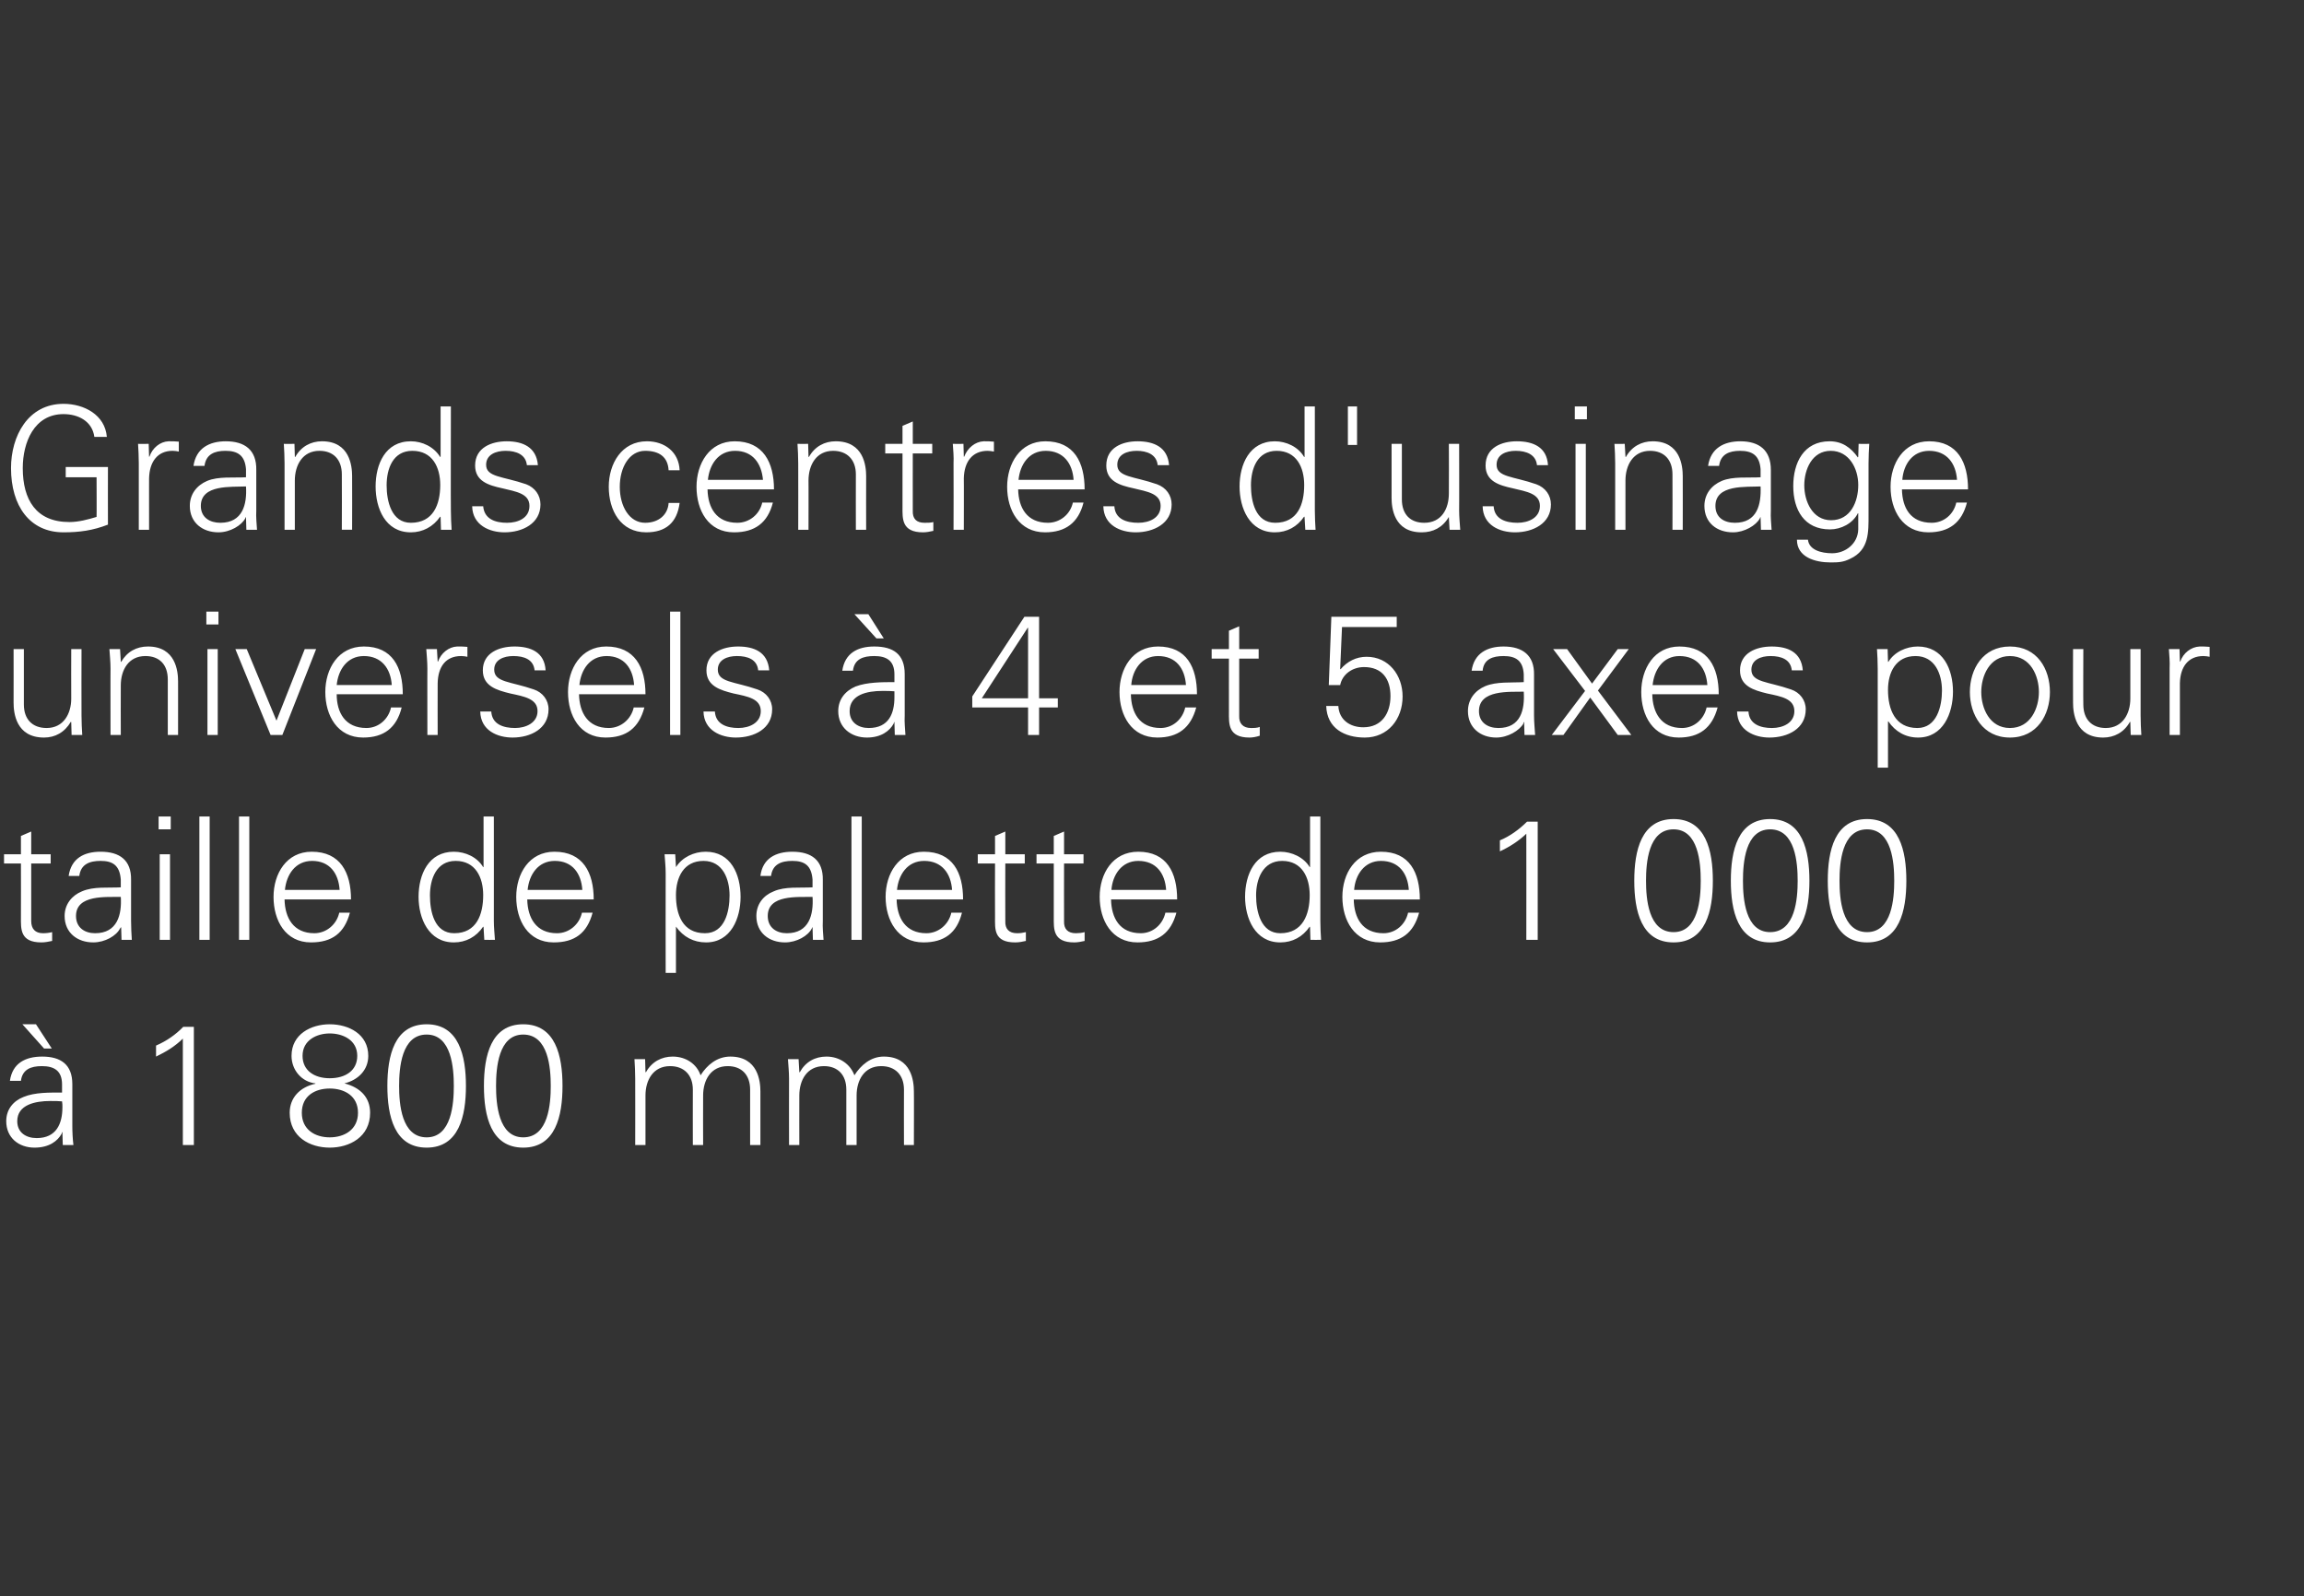 <?xml version="1.0" standalone="no"?><!DOCTYPE svg PUBLIC "-//W3C//DTD SVG 1.1//EN" "http://www.w3.org/Graphics/SVG/1.1/DTD/svg11.dtd"><svg xmlns="http://www.w3.org/2000/svg" version="1.1" width="627.5px" height="434.8px" viewBox="0 -1 627.5 434.8" style="top:-1px"><rect x="0" y="-1" width="627.5" height="434.8" fill="#333333" stroke="none"/><desc>Untertitel</desc><defs/><g id="Polygon374591"><path d="m9.8 278l4.3 6.6l-2.1 0l-5.9-6.6l3.7 0zm.2 31c5.4 0 7-4 7-8.4c0-.5 0-1.1-.1-1.6c-.9-.1-2-.1-3.2-.1c-4.1 0-9 1-9 5.5c0 3.1 2.4 4.6 5.3 4.6zm6.9-14.6c0-3.8-2.2-5-5.5-5c-3 0-5.3.9-5.7 4c0 0-3 0-3 0c.7-4.8 4.2-6.6 8.8-6.6c5.1 0 8.2 2.2 8.2 7.5c0 0 0 11.3 0 11.3c0 1.8.1 3.7.3 5.3c-.03-.01-2.9 0-2.9 0l-.1-3.5l-.1 0c0 0-.14.37-.1.4c-1.1 2-3.4 3.8-7.4 3.8c-4.3 0-7.7-2.7-7.7-7.2c0-3.2 1.9-5.5 4.7-6.6c3.1-1.3 7.2-1.2 10.5-1.2c0 0 0-2.2 0-2.2zm25.6-10.6c2.8-1.2 5.4-3 7.4-5.1c.05-.02 2.9 0 2.9 0l0 32.2l-3 0c0 0 .01-28.96 0-29c-2.1 2.1-4.6 3.6-7.3 4.9c0 0 0-3 0-3zm43.4 10.3c-3.7-.4-6.5-3.6-6.5-7.5c0-5.9 5.3-8.6 10.4-8.6c5.2 0 10.5 2.7 10.5 8.6c0 3.9-2.8 6.6-6.5 7.5c0 0 0 0 0 0c4.3 1.1 7 3.8 7 8c0 6.6-5.6 9.5-11 9.5c-5.4 0-10.9-2.9-10.9-9.5c0-4.1 2.8-7 7-7.9c0 0 0-.1 0-.1zm3.9-1.4c4.3 0 7.5-2.1 7.5-6.1c0-4.3-3.9-6.1-7.5-6.1c-3.5 0-7.4 1.8-7.4 6.1c0 4 3.2 6.1 7.4 6.1zm0 16.1c4 0 7.7-2.1 7.7-6.7c0-4.6-3.7-6.6-7.7-6.6c-4 0-7.6 2-7.6 6.6c0 4.6 3.6 6.7 7.6 6.7zm18.9-14c0 4.8.6 14 7.5 14c6.8 0 7.4-9.2 7.4-14c0-4.8-.6-14-7.4-14c-6.9 0-7.5 9.2-7.5 14zm18.2 0c0 8.2-1.9 16.8-10.7 16.8c-8.8 0-10.7-8.6-10.7-16.8c0-8.2 1.9-16.8 10.7-16.8c8.8 0 10.7 8.6 10.7 16.8zm8.2 0c0 4.8.6 14 7.4 14c6.9 0 7.5-9.2 7.5-14c0-4.8-.6-14-7.5-14c-6.8 0-7.4 9.2-7.4 14zm18.1 0c0 8.2-1.9 16.8-10.7 16.8c-8.8 0-10.7-8.6-10.7-16.8c0-8.2 1.9-16.8 10.7-16.8c8.8 0 10.7 8.6 10.7 16.8zm22.6-3.8c0 0 .11.06.1.1c1.6-2.9 4.3-4.3 7.3-4.3c3.7 0 6.6 2.1 7.6 5.1c1.7-2.7 4.4-5.1 8.1-5.1c7.6 0 8.2 6.8 8.2 9.5c0-.03 0 14.6 0 14.6l-2.8 0c0 0 .01-15.09 0-15.1c0-4-2.3-6.4-6.1-6.4c-4.6 0-6.7 3.8-6.7 8c-.04.04 0 13.5 0 13.5l-2.8 0c0 0-.03-15.09 0-15.1c0-4-2.4-6.4-6.2-6.4c-4.6 0-6.7 3.8-6.7 8c.02.04 0 13.5 0 13.5l-2.8 0c0 0 .03-18.12 0-18.1c0-1.8-.1-3.7-.2-5.3c-.01.02 2.9 0 2.9 0l.1 3.5zm41.9 0c0 0 .06.06.1.1c1.6-2.9 4.2-4.3 7.3-4.3c3.6 0 6.5 2.1 7.6 5.1c1.7-2.7 4.4-5.1 8-5.1c7.6 0 8.2 6.8 8.2 9.5c.05-.03 0 14.6 0 14.6l-2.7 0c0 0-.04-15.09 0-15.1c0-4-2.4-6.4-6.2-6.4c-4.6 0-6.7 3.8-6.7 8c.01.04 0 13.5 0 13.5l-2.8 0c0 0 .02-15.09 0-15.1c0-4-2.3-6.4-6.1-6.4c-4.6 0-6.7 3.8-6.7 8c-.03.04 0 13.5 0 13.5l-2.8 0c0 0-.03-18.12 0-18.1c0-1.8-.2-3.7-.3-5.3c.04.02 2.9 0 2.9 0l.2 3.5z" stroke="none" fill="#fff"/></g><g id="Polygon374590"><path d="m5.7 234.2l-4.6 0l0-2.5l4.6 0l0-5l2.8-1.2l0 6.2l5.3 0l0 2.5l-5.3 0c0 0 .02 15.66 0 15.7c0 2.1 1.1 3.3 3.2 3.3c.9 0 1.7-.1 2.5-.3c0 0 0 2.4 0 2.4c-.9.2-2 .4-2.9.4c-5.9 0-5.6-3.7-5.6-6.9c.03-.01 0-14.6 0-14.6zm20.2 19c6.1 0 7.3-5.1 7-9.9c-3.9.1-12.2-.7-12.2 5.2c0 3.2 2.4 4.7 5.2 4.7zm7-14.6c-.3-3.9-2.2-5.1-5.5-5.1c-3 0-5.4.9-5.8 4.1c0 0-2.9 0-2.9 0c.7-4.8 4.2-6.6 8.7-6.6c5.2 0 8.4 2.3 8.3 7.7c0 0 0 11.1 0 11.1c0 1.8.1 3.6.2 5.2c.04.03-2.8 0-2.8 0l-.1-3.4l-.1 0c0 0-.18.31-.2.3c-1 2-4.1 3.8-7.3 3.8c-4.3 0-7.8-2.6-7.8-7.2c0-3.2 2-5.6 4.7-6.7c3.2-1.4 7.2-.9 10.6-1.1c0 0 0-2.1 0-2.1zm13.4-6.9l0 23.3l-2.8 0l0-23.3l2.8 0zm.2-6.8l-3.3 0l0-3.5l3.3 0l0 3.5zm10.6 30.1l-2.8 0l0-33.6l2.8 0l0 33.6zm10.8 0l-2.8 0l0-33.6l2.8 0l0 33.6zm9.6-11c.1 5 2.4 9.2 8.1 9.2c3.3 0 6.1-2.4 6.8-5.6c0 0 2.9 0 2.9 0c-1.5 5.6-4.9 8.1-10.6 8.1c-7 0-10.2-6-10.2-12.4c0-6.3 3.5-12.3 10.4-12.3c7.8 0 10.7 5.7 10.7 13c0 0-18.1 0-18.1 0zm15-2.6c-.3-4.5-2.7-7.9-7.5-7.9c-4.6 0-7 3.8-7.4 7.9c0 0 14.9 0 14.9 0zm31.6-7.9c-5.3 0-7 5-7 9.4c0 4.4 1.2 10.3 6.6 10.3c6.1 0 7.9-5.1 7.9-10.4c0-4.8-2.1-9.3-7.5-9.3zm7.6 18.1c0 0-.06-.2-.1-.2c-1.9 2.8-4.7 4.3-8 4.3c-6.9 0-9.6-6.6-9.6-12.4c0-6.1 2.7-12.3 9.6-12.3c3.2 0 6.4 1.5 8 4.2c.04 0 .1-.1.1-.1l0-13.7l2.8 0c0 0 .03 28.37 0 28.4c0 1.8.2 3.6.3 5.2c-.04.03-2.9 0-2.9 0l-.2-3.4zm11.9-7.6c.1 5 2.4 9.2 8.1 9.2c3.3 0 6.1-2.4 6.8-5.6c0 0 2.9 0 2.9 0c-1.5 5.6-4.9 8.1-10.6 8.1c-7 0-10.2-6-10.2-12.4c0-6.3 3.5-12.3 10.4-12.3c7.8 0 10.7 5.7 10.7 13c0 0-18.1 0-18.1 0zm15-2.6c-.3-4.5-2.7-7.9-7.5-7.9c-4.6 0-7 3.8-7.4 7.9c0 0 14.9 0 14.9 0zm33.4 11.8c5.4 0 6.7-5.9 6.7-10.3c0-4.4-1.8-9.4-7.1-9.4c-5.4 0-7.5 4.5-7.5 9.3c0 5.3 1.8 10.4 7.9 10.4zm-7.9 10.8l-2.8 0c0 0-.04-27.08 0-27.1c0-1.8-.2-3.7-.3-5.2c.03-.04 2.9 0 2.9 0l.2 3.4c0 0 .05.1 0 .1c1.7-2.7 4.9-4.2 8.1-4.2c6.9 0 9.5 6.2 9.5 12.3c0 5.8-2.6 12.4-9.4 12.4c-3.4 0-6.2-1.5-8.2-4.3c.05 0 0 0 0 0l0 12.6zm30.2-10.8c6.1 0 7.3-5.1 7-9.9c-4 .1-12.2-.7-12.2 5.2c0 3.2 2.4 4.7 5.2 4.7zm7-14.6c-.3-3.9-2.2-5.1-5.5-5.1c-3 0-5.4.9-5.8 4.1c0 0-2.9 0-2.9 0c.6-4.8 4.2-6.6 8.7-6.6c5.2 0 8.4 2.3 8.3 7.7c0 0 0 11.1 0 11.1c-.1 1.8.1 3.6.2 5.2c.02.03-2.9 0-2.9 0l-.1-3.4l-.1 0c0 0-.09.31-.1.3c-1 2-4.1 3.8-7.3 3.8c-4.3 0-7.8-2.6-7.8-7.2c0-3.2 1.9-5.6 4.7-6.7c3.1-1.4 7.2-.9 10.6-1.1c0 0 0-2.1 0-2.1zm13.4 16.4l-2.8 0l0-33.6l2.8 0l0 33.6zm9.5-11c.1 5 2.4 9.2 8.1 9.2c3.3 0 6.1-2.4 6.8-5.6c0 0 2.9 0 2.9 0c-1.4 5.6-4.9 8.1-10.5 8.1c-7 0-10.3-6-10.3-12.4c0-6.3 3.5-12.3 10.4-12.3c7.9 0 10.7 5.7 10.7 13c0 0-18.1 0-18.1 0zm15.1-2.6c-.3-4.5-2.8-7.9-7.6-7.9c-4.6 0-7 3.8-7.4 7.9c0 0 15 0 15 0zm11.7-7.2l-4.7 0l0-2.5l4.7 0l0-5l2.8-1.2l0 6.2l5.3 0l0 2.5l-5.3 0c0 0-.04 15.66 0 15.7c-.1 2.1 1 3.3 3.2 3.3c.8 0 1.6-.1 2.4-.3c0 0 0 2.4 0 2.4c-.9.2-1.9.4-2.9.4c-5.9 0-5.5-3.7-5.5-6.9c-.04-.01 0-14.6 0-14.6zm16 0l-4.7 0l0-2.5l4.7 0l0-5l2.8-1.2l0 6.2l5.3 0l0 2.5l-5.3 0c0 0-.03 15.66 0 15.7c-.1 2.1 1 3.3 3.2 3.3c.8 0 1.7-.1 2.4-.3c0 0 0 2.4 0 2.4c-.9.2-1.9.4-2.8.4c-5.9 0-5.6-3.7-5.6-6.9c-.02-.01 0-14.6 0-14.6zm15.6 9.8c.1 5 2.3 9.2 8.1 9.2c3.3 0 6-2.4 6.7-5.6c0 0 3 0 3 0c-1.5 5.6-5 8.1-10.6 8.1c-7 0-10.3-6-10.3-12.4c0-6.3 3.5-12.3 10.5-12.3c7.8 0 10.6 5.7 10.6 13c0 0-18 0-18 0zm15-2.6c-.3-4.5-2.7-7.9-7.6-7.9c-4.5 0-7 3.8-7.3 7.9c0 0 14.9 0 14.9 0zm31.6-7.9c-5.3 0-7.1 5-7.1 9.4c0 4.4 1.3 10.3 6.6 10.3c6.1 0 8-5.1 8-10.4c0-4.8-2.1-9.3-7.5-9.3zm7.6 18.1c0 0-.09-.2-.1-.2c-1.9 2.8-4.7 4.3-8 4.3c-6.9 0-9.6-6.6-9.6-12.4c0-6.1 2.7-12.3 9.6-12.3c3.1 0 6.4 1.5 8 4.2c.01 0 .1-.1.1-.1l0-13.7l2.8 0c0 0-.01 28.37 0 28.4c0 1.8.1 3.6.2 5.2c.03.03-2.9 0-2.9 0l-.1-3.4zm11.9-7.6c.1 5 2.3 9.2 8.1 9.2c3.3 0 6-2.4 6.7-5.6c0 0 3 0 3 0c-1.5 5.6-5 8.1-10.6 8.1c-7 0-10.3-6-10.3-12.4c0-6.3 3.5-12.3 10.5-12.3c7.8 0 10.6 5.7 10.6 13c0 0-18 0-18 0zm15-2.6c-.3-4.5-2.7-7.9-7.6-7.9c-4.5 0-7 3.8-7.3 7.9c0 0 14.9 0 14.9 0zm24.8-13.5c2.7-1.1 5.3-3 7.4-5.1c-.03.02 2.9 0 2.9 0l0 32.2l-3.1 0c0 0 .03-28.92 0-28.9c-2.1 2-4.6 3.6-7.2 4.8c0 0 0-3 0-3zm39.8 11c0 4.8.6 14 7.5 14c6.8 0 7.4-9.2 7.4-14c0-4.8-.6-14-7.4-14c-6.9 0-7.5 9.2-7.5 14zm18.2 0c0 8.2-1.9 16.8-10.7 16.8c-8.8 0-10.7-8.6-10.7-16.8c0-8.2 1.9-16.8 10.7-16.8c8.8 0 10.7 8.6 10.7 16.8zm8.2 0c0 4.8.6 14 7.4 14c6.9 0 7.5-9.2 7.5-14c0-4.8-.6-14-7.5-14c-6.8 0-7.4 9.2-7.4 14zm18.1 0c0 8.2-1.9 16.8-10.7 16.8c-8.8 0-10.7-8.6-10.7-16.8c0-8.2 1.9-16.8 10.7-16.8c8.8 0 10.7 8.6 10.7 16.8zm8.2 0c0 4.8.6 14 7.5 14c6.8 0 7.4-9.2 7.4-14c0-4.8-.6-14-7.4-14c-6.9 0-7.5 9.2-7.5 14zm18.2 0c0 8.2-1.9 16.8-10.7 16.8c-8.8 0-10.7-8.6-10.7-16.8c0-8.2 1.9-16.8 10.7-16.8c8.8 0 10.7 8.6 10.7 16.8z" stroke="none" fill="#fff"/></g><g id="Polygon374589"><path d="m19.4 175.8l2.8 0c0 0-.04 18.11 0 18.1c0 1.8.1 3.7.2 5.3c-.01-.03-2.9 0-2.9 0l-.1-3.5c0 0-.13-.07-.1-.1c-1.7 2.9-4.3 4.3-7.3 4.3c-7.7 0-8.3-6.8-8.3-9.5c.02.02 0-14.6 0-14.6l2.8 0c0 0 .02 15.08 0 15.1c0 4 2.3 6.4 6.2 6.4c4.6 0 6.7-3.9 6.7-8c-.04-.05 0-13.5 0-13.5zm13.5 23.4l-2.8 0c0 0-.03-18.14 0-18.1c0-1.9-.2-3.7-.3-5.3c.04 0 2.9 0 2.9 0l.2 3.4c0 0 .06.14.1.1c1.6-2.8 4.2-4.2 7.3-4.2c7.6 0 8.2 6.8 8.2 9.5c.01-.05 0 14.6 0 14.6l-2.8 0c0 0 .01-15.11 0-15.1c0-4.1-2.3-6.4-6.1-6.4c-4.6 0-6.7 3.8-6.7 8c-.04.02 0 13.5 0 13.5zm26.4-23.4l0 23.4l-2.8 0l0-23.4l2.8 0zm.2-6.7l-3.3 0l0-3.5l3.3 0l0 3.5zm7.7 6.7l8.1 19.5l7.7-19.5l3.1 0l-9.2 23.4l-3.2 0l-9.6-23.4l3.1 0zm24.5 12.3c0 5 2.3 9.2 8.1 9.2c3.3 0 6-2.4 6.7-5.6c0 0 2.9 0 2.9 0c-1.4 5.6-4.9 8.2-10.5 8.2c-7 0-10.3-6-10.3-12.4c0-6.3 3.5-12.4 10.5-12.4c7.8 0 10.6 5.7 10.6 13c0 0-18 0-18 0zm15-2.5c-.3-4.5-2.8-7.9-7.6-7.9c-4.6 0-7 3.8-7.4 7.9c0 0 15 0 15 0zm12.5 13.6l-2.8 0c0 0-.03-18.14 0-18.1c0-1.9-.2-3.7-.3-5.3c.04 0 2.9 0 2.9 0l.2 3.4c0 0 .06.05.1 0c.8-2.3 2.9-4 5.2-4.1c1 0 1.9 0 2.8.1c0 0 0 2.7 0 2.7c-.5-.1-1.1-.2-1.7-.2c-4.2 0-6.3 2.9-6.4 7.4c-.03.01 0 14.1 0 14.1zm20.9-24.1c4.4 0 8.2 1.5 8.5 6.5c0 0-3 0-3 0c-.3-3-2.9-3.9-5.8-3.9c-2.6 0-5.2 1-5.2 3.7c0 3.5 4.5 3.2 10.8 5.4c2.4.8 4 2.9 4 5.4c0 5.3-4.9 7.7-9.8 7.7c-4.1 0-8.7-1.9-8.8-7.1c0 0 3 0 3 0c.2 3.5 3.3 4.5 6.5 4.5c2.9 0 6.1-1.4 6.1-4.6c0-3.4-3.7-4-7.4-4.8c-3.7-.9-7.5-2-7.5-6.3c0-4.8 4.5-6.5 8.6-6.5zm17.6 13c.1 5 2.4 9.2 8.1 9.2c3.3 0 6.1-2.4 6.8-5.6c0 0 2.9 0 2.9 0c-1.5 5.6-4.9 8.2-10.6 8.2c-7 0-10.2-6-10.2-12.4c0-6.3 3.5-12.4 10.4-12.4c7.8 0 10.7 5.7 10.7 13c0 0-18.1 0-18.1 0zm15-2.5c-.3-4.5-2.7-7.9-7.5-7.9c-4.6 0-7 3.8-7.4 7.9c0 0 14.9 0 14.9 0zm12.6 13.6l-2.8 0l0-33.6l2.8 0l0 33.6zm15.7-24.1c4.4 0 8.1 1.5 8.5 6.5c0 0-3 0-3 0c-.3-3-2.9-3.9-5.8-3.9c-2.6 0-5.2 1-5.2 3.7c0 3.5 4.5 3.2 10.8 5.4c2.4.8 4 2.9 4 5.4c0 5.3-4.9 7.7-9.9 7.7c-4 0-8.7-1.9-8.8-7.1c0 0 3.1 0 3.1 0c.2 3.5 3.3 4.5 6.4 4.5c3 0 6.1-1.4 6.1-4.6c0-3.4-3.6-4-7.4-4.8c-3.6-.9-7.4-2-7.4-6.3c0-4.8 4.5-6.5 8.6-6.5zm35.5-8.8l4.2 6.6l-2 0l-6-6.6l3.8 0zm.1 31c5.5 0 7-4 7-8.4c0-.5 0-1.1 0-1.6c-.9-.1-2-.1-3.3-.1c-4.1 0-8.9 1-8.9 5.5c0 3.1 2.4 4.6 5.2 4.6zm7-14.6c0-3.8-2.2-5-5.5-5c-3 0-5.4.8-5.8 4c0 0-2.9 0-2.9 0c.7-4.8 4.2-6.6 8.7-6.6c5.2 0 8.3 2.1 8.3 7.5c0 0 0 11.3 0 11.3c-.1 1.8.1 3.6.2 5.3c.02-.03-2.9 0-2.9 0l-.1-3.5l-.1 0c0 0-.09.35-.1.4c-1.1 2-3.4 3.8-7.3 3.8c-4.3 0-7.8-2.7-7.8-7.2c0-3.2 1.9-5.5 4.7-6.7c3.1-1.2 7.2-1.2 10.6-1.2c0 0 0-2.1 0-2.1zm36.4 9l-15.2 0l0-3l14.2-21.7l4 0l0 22.2l5.1 0l0 2.5l-5.1 0l0 7.5l-3 0l0-7.5zm0-21.7l-.1 0l-12.5 19.2l12.6 0l0-19.2zm28 18.1c.1 5 2.3 9.2 8.1 9.2c3.3 0 6-2.4 6.7-5.6c0 0 3 0 3 0c-1.5 5.6-5 8.2-10.6 8.2c-7 0-10.3-6-10.3-12.4c0-6.3 3.5-12.4 10.5-12.4c7.8 0 10.6 5.7 10.6 13c0 0-18 0-18 0zm15-2.5c-.3-4.5-2.7-7.9-7.6-7.9c-4.5 0-7 3.8-7.3 7.9c0 0 14.9 0 14.9 0zm11.7-7.2l-4.7 0l0-2.6l4.7 0l0-5l2.8-1.2l0 6.2l5.3 0l0 2.6l-5.3 0c0 0-.01 15.6 0 15.6c-.1 2.1 1.1 3.3 3.2 3.3c.8 0 1.7 0 2.4-.3c0 0 0 2.4 0 2.4c-.9.3-1.9.5-2.8.5c-5.9 0-5.6-3.8-5.6-7c-.01.03 0-14.5 0-14.5zm27.9-11.4l17.8 0l0 2.8l-14.9 0l-.5 11.4c0 0 .09.14.1.1c1.8-2.1 4.2-3.4 7.1-3.4c6 0 9.8 5 9.8 10.8c0 6.2-4 11.2-10.3 11.2c-5.5 0-10.3-2.5-10.5-8.6c0 0 3.3 0 3.3 0c.2 3.8 3.2 5.8 6.8 5.8c5.1 0 7.4-3.9 7.4-8.5c0-4.7-2.3-7.9-7.2-7.9c-3.1 0-5.9 1.9-6.5 4.9c0 .02-3.1 0-3.1 0l.7-18.6zm45.5 30.3c6.1 0 7.2-5 6.9-9.9c-3.9.1-12.2-.6-12.2 5.3c0 3.1 2.4 4.6 5.3 4.6zm6.9-14.6c-.2-3.8-2.2-5-5.5-5c-2.9 0-5.4.8-5.7 4c0 0-3 0-3 0c.7-4.8 4.3-6.6 8.7-6.6c5.2 0 8.4 2.4 8.3 7.7c0 0 0 11.1 0 11.1c0 1.8.2 3.7.3 5.3c-.04-.03-2.9 0-2.9 0l-.1-3.5l-.1 0c0 0-.15.35-.1.4c-1.1 1.9-4.2 3.8-7.4 3.8c-4.3 0-7.7-2.7-7.7-7.2c0-3.2 1.9-5.6 4.7-6.8c3.1-1.3 7.1-.9 10.5-1.1c0 0 0-2.1 0-2.1zm25.6-6.9l3 0l-8.4 11.3l9.1 12.1l-3.7 0l-7.5-10.2l-7.3 10.2l-3.2 0l.1-.1l9-11.9l-8.7-11.4l3.8 0l6.8 9.4l7-9.4zm9.4 12.3c.1 5 2.4 9.2 8.1 9.2c3.3 0 6-2.4 6.7-5.6c0 0 3 0 3 0c-1.5 5.6-5 8.2-10.6 8.2c-7 0-10.2-6-10.2-12.4c0-6.3 3.5-12.4 10.4-12.4c7.8 0 10.7 5.7 10.7 13c0 0-18.1 0-18.1 0zm15-2.5c-.3-4.5-2.7-7.9-7.6-7.9c-4.5 0-6.9 3.8-7.3 7.9c0 0 14.9 0 14.9 0zm17.5-10.5c4.4 0 8.1 1.5 8.5 6.5c0 0-3 0-3 0c-.3-3-2.9-3.9-5.8-3.9c-2.6 0-5.2 1-5.2 3.7c0 3.5 4.5 3.2 10.8 5.4c2.4.8 4 2.9 4 5.4c0 5.3-4.9 7.7-9.9 7.7c-4 0-8.7-1.9-8.8-7.1c0 0 3.1 0 3.1 0c.2 3.5 3.3 4.5 6.4 4.5c3 0 6.1-1.4 6.1-4.6c0-3.4-3.6-4-7.4-4.8c-3.7-.9-7.4-2-7.4-6.3c0-4.8 4.5-6.5 8.6-6.5zm39.7 22.2c5.3 0 6.7-5.9 6.7-10.2c0-4.5-1.9-9.4-7.2-9.4c-5.4 0-7.5 4.5-7.5 9.2c0 5.3 1.9 10.4 8 10.4zm-8 10.8l-2.8 0c0 0 0-27.04 0-27c0-1.9-.1-3.7-.2-5.3c-.04 0 2.9 0 2.9 0l.1 3.4c0 0 .08.14.1.1c1.6-2.7 4.9-4.2 8-4.2c6.9 0 9.6 6.2 9.6 12.3c0 5.9-2.7 12.5-9.5 12.5c-3.4 0-6.2-1.6-8.1-4.4c-.02.04-.1 0-.1 0l0 12.6zm33.2-30.4c-5.6 0-7.8 5.5-7.8 9.8c0 4.3 2.2 9.8 7.8 9.8c5.7 0 7.9-5.5 7.9-9.8c0-4.3-2.2-9.8-7.9-9.8zm10.9 9.8c0 6.1-3.4 12.4-10.9 12.4c-7.4 0-10.9-6.3-10.9-12.4c0-6.2 3.5-12.4 10.9-12.4c7.5 0 10.9 6.2 10.9 12.4zm21.9-11.7l2.8 0c0 0-.01 18.11 0 18.1c0 1.8.1 3.7.2 5.3c.02-.03-2.9 0-2.9 0l-.1-3.5c0 0-.09-.07-.1-.1c-1.6 2.9-4.3 4.3-7.3 4.3c-7.6 0-8.2-6.8-8.2-9.5c-.04.02 0-14.6 0-14.6l2.8 0c0 0-.05 15.08 0 15.1c0 4 2.3 6.4 6.1 6.4c4.6 0 6.7-3.9 6.7-8c0-.05 0-13.5 0-13.5zm13.5 23.4l-2.8 0c0 0 0-18.14 0-18.1c.1-1.9-.1-3.7-.2-5.3c-.03 0 2.9 0 2.9 0l.1 3.4c0 0 .09.05.1 0c.8-2.3 2.9-4 5.3-4.1c.9 0 1.8 0 2.7.1c0 0 0 2.7 0 2.7c-.5-.1-1.1-.2-1.7-.2c-4.1 0-6.3 2.9-6.4 7.4c0 .01 0 14.1 0 14.1z" stroke="none" fill="#fff"/></g><g id="Polygon374588"><path d="m29.4 126.2c0 0-.03 15.71 0 15.7c-4.1 1.6-7.8 2.1-12.1 2.1c-9.2 0-14.3-7.2-14.3-17.5c0-8.7 4.6-17.5 14.3-17.5c5.6 0 11.3 3 11.8 9c0 0-3.4 0-3.4 0c-.6-4.3-4.4-6.2-8.4-6.2c-8 0-11.1 7.7-11.1 14.7c0 8.6 3.6 14.7 12.7 14.7c2.5 0 5.1-.7 7.4-1.4c.05.02 0-10.8 0-10.8l-8.4 0l0-2.8l11.5 0zm11.2 17.1l-2.8 0c0 0 0-18.1 0-18.1c0-1.8-.1-3.7-.2-5.3c-.03.04 2.9 0 2.9 0l.1 3.5c0 0 .08-.01.1 0c.8-2.4 2.9-4.1 5.2-4.2c1 0 1.9 0 2.8.1c0 0 0 2.7 0 2.7c-.5-.1-1.1-.2-1.7-.2c-4.1 0-6.3 3-6.4 7.5c-.01-.05 0 14 0 14zm19.4-1.9c6.1 0 7.3-5 7-9.9c-4 .2-12.3-.6-12.3 5.3c0 3.2 2.5 4.6 5.3 4.6zm7-14.6c-.3-3.8-2.3-5-5.6-5c-2.9 0-5.3.9-5.7 4.1c0 0-3 0-3 0c.7-4.8 4.3-6.7 8.8-6.7c5.2 0 8.4 2.4 8.3 7.8c0 0 0 11 0 11c-.1 1.9.1 3.7.2 5.3c.01.01-2.9 0-2.9 0l-.1-3.4l-.1 0c0 0-.1.29-.1.3c-1 1.9-4.1 3.8-7.3 3.8c-4.3 0-7.8-2.6-7.8-7.2c0-3.2 1.9-5.6 4.7-6.8c3.1-1.3 7.2-.8 10.6-1c0 0 0-2.2 0-2.2zm13.3 16.5l-2.8 0c0 0 0-18.1 0-18.1c0-1.8-.1-3.7-.2-5.3c-.03.04 2.9 0 2.9 0l.1 3.5c0 0 .09.08.1.1c1.6-2.9 4.3-4.3 7.3-4.3c7.6 0 8.2 6.8 8.2 9.5c.04-.01 0 14.6 0 14.6l-2.8 0c0 0 .05-15.07 0-15.1c0-4-2.3-6.4-6.1-6.4c-4.6 0-6.7 3.9-6.7 8.1c0-.04 0 13.4 0 13.4zm32-21.5c-5.3 0-7 4.9-7 9.4c0 4.3 1.3 10.2 6.6 10.2c6.1 0 8-5 8-10.3c0-4.8-2.1-9.3-7.6-9.3zm7.7 18.1c0 0-.13-.22-.1-.2c-1.9 2.8-4.8 4.3-8 4.3c-7 0-9.6-6.6-9.6-12.5c0-6 2.6-12.3 9.6-12.3c3.1 0 6.3 1.5 8 4.3c-.03-.02.1-.1.1-.1l0-13.7l2.8 0c0 0-.05 28.35 0 28.3c0 1.9.1 3.7.2 5.3c-.02.01-2.9 0-2.9 0l-.1-3.4zm18-20.7c4.4 0 8.1 1.6 8.5 6.5c0 0-3 0-3 0c-.3-2.9-2.9-3.9-5.8-3.9c-2.6 0-5.3 1-5.3 3.8c0 3.4 4.5 3.1 10.9 5.3c2.4.9 3.9 3 3.9 5.5c0 5.2-4.9 7.6-9.8 7.6c-4 0-8.7-1.9-8.8-7.1c0 0 3 0 3 0c.3 3.5 3.3 4.5 6.5 4.5c3 0 6.1-1.3 6.1-4.6c0-3.4-3.7-3.9-7.4-4.8c-3.7-.8-7.4-1.9-7.4-6.2c0-4.9 4.5-6.6 8.6-6.6zm44.1 7.9c-.2-3.6-2.5-5.3-6.4-5.3c-4.3 0-6.9 4.5-6.9 9.8c0 5.3 2.6 9.8 6.9 9.8c3.7 0 6.2-2.2 6.4-5.4c0 0 3 0 3 0c-.7 5.4-3.8 8-9.1 8c-7 0-10.2-6-10.2-12.4c0-6.3 3.5-12.4 10.4-12.4c4.8 0 8.7 2.9 8.9 7.9c0 0-3 0-3 0zm10.6 5.2c.1 5 2.4 9.1 8.1 9.1c3.3 0 6.1-2.3 6.8-5.5c0 0 2.9 0 2.9 0c-1.4 5.5-4.9 8.1-10.6 8.1c-7 0-10.2-6-10.2-12.4c0-6.3 3.5-12.4 10.4-12.4c7.8 0 10.7 5.8 10.7 13.1c0 0-18.1 0-18.1 0zm15.1-2.6c-.4-4.5-2.8-7.9-7.6-7.9c-4.6 0-7 3.8-7.4 7.9c0 0 15 0 15 0zm12.4 13.6l-2.8 0c0 0 .03-18.1 0-18.1c0-1.8-.1-3.7-.2-5.3c0 .04 2.9 0 2.9 0l.1 3.5c0 0 .12.08.1.1c1.6-2.9 4.3-4.3 7.3-4.3c7.7 0 8.3 6.8 8.3 9.5c-.03-.01 0 14.6 0 14.6l-2.8 0c0 0-.03-15.07 0-15.1c0-4-2.4-6.4-6.2-6.4c-4.6 0-6.7 3.9-6.7 8.1c.03-.04 0 13.4 0 13.4zm25.6-20.8l-4.7 0l0-2.6l4.7 0l0-4.9l2.8-1.2l0 6.1l5.3 0l0 2.6l-5.3 0c0 0-.02 15.64 0 15.6c-.1 2.2 1 3.3 3.2 3.3c.8 0 1.7 0 2.4-.2c0 0 0 2.4 0 2.4c-.9.2-1.9.4-2.8.4c-5.9 0-5.6-3.8-5.6-6.9c-.02-.03 0-14.6 0-14.6zm16.7 20.8l-2.8 0c0 0 .05-18.1 0-18.1c.1-1.8-.1-3.7-.2-5.3c.01.04 2.9 0 2.9 0l.1 3.5c0 0 .13-.01.1 0c.9-2.4 3-4.1 5.3-4.2c.9 0 1.9 0 2.8.1c0 0 0 2.7 0 2.7c-.6-.1-1.2-.2-1.7-.2c-4.2 0-6.4 3-6.5 7.5c.04-.05 0 14 0 14zm14.8-11c.1 5 2.4 9.1 8.1 9.1c3.3 0 6.1-2.3 6.8-5.5c0 0 2.9 0 2.9 0c-1.4 5.5-4.9 8.1-10.5 8.1c-7 0-10.3-6-10.3-12.4c0-6.3 3.5-12.4 10.4-12.4c7.9 0 10.7 5.8 10.7 13.1c0 0-18.1 0-18.1 0zm15.1-2.6c-.3-4.5-2.8-7.9-7.6-7.9c-4.6 0-7 3.8-7.4 7.9c0 0 15 0 15 0zm17.4-10.5c4.5 0 8.2 1.6 8.6 6.5c0 0-3.1 0-3.1 0c-.3-2.9-2.9-3.9-5.7-3.9c-2.7 0-5.3 1-5.3 3.8c0 3.4 4.5 3.1 10.8 5.3c2.5.9 4 3 4 5.5c0 5.2-4.9 7.6-9.8 7.6c-4.1 0-8.7-1.9-8.8-7.1c0 0 3 0 3 0c.2 3.5 3.3 4.5 6.5 4.5c3 0 6.1-1.3 6.1-4.6c0-3.4-3.7-3.9-7.4-4.8c-3.7-.8-7.4-1.9-7.4-6.2c0-4.9 4.4-6.6 8.5-6.6zm37.9 2.6c-5.3 0-7 4.9-7 9.4c0 4.3 1.2 10.2 6.6 10.2c6.1 0 7.9-5 7.9-10.3c0-4.8-2.1-9.3-7.5-9.3zm7.6 18.1c0 0-.08-.22-.1-.2c-1.9 2.8-4.7 4.3-8 4.3c-6.9 0-9.6-6.6-9.6-12.5c0-6 2.7-12.3 9.6-12.3c3.1 0 6.4 1.5 8 4.3c.02-.02.1-.1.1-.1l0-13.7l2.8 0c0 0 .01 28.35 0 28.3c0 1.9.1 3.7.2 5.3c.04.01-2.8 0-2.8 0l-.2-3.4zm11.8-30.2l2.5 0l0 10.5l-2.5 0l0-10.5zm27.5 10.2l2.8 0c0 0 .04 18.15 0 18.1c0 1.9.2 3.7.3 5.3c-.03.01-2.9 0-2.9 0l-.2-3.4c0 0-.04-.13 0-.1c-1.7 2.9-4.3 4.2-7.4 4.2c-7.6 0-8.2-6.7-8.2-9.4c.01-.04 0-14.7 0-14.7l2.8 0c0 0 0 15.12 0 15.1c0 4.1 2.3 6.4 6.1 6.4c4.7 0 6.7-3.8 6.7-8c.05-.01 0-13.5 0-13.5zm18.5-.7c4.5 0 8.2 1.6 8.5 6.5c0 0-3 0-3 0c-.3-2.9-2.9-3.9-5.8-3.9c-2.6 0-5.2 1-5.2 3.8c0 3.4 4.5 3.1 10.8 5.3c2.5.9 4 3 4 5.5c0 5.2-4.9 7.6-9.8 7.6c-4.1 0-8.7-1.9-8.8-7.1c0 0 3 0 3 0c.2 3.5 3.3 4.5 6.5 4.5c2.9 0 6.1-1.3 6.1-4.6c0-3.4-3.7-3.9-7.4-4.8c-3.7-.8-7.4-1.9-7.4-6.2c0-4.9 4.4-6.6 8.5-6.6zm18.8.7l0 23.4l-2.8 0l0-23.4l2.8 0zm.3-6.7l-3.3 0l0-3.5l3.3 0l0 3.5zm10.5 30.1l-2.8 0c0 0-.01-18.1 0-18.1c0-1.8-.1-3.7-.2-5.3c-.04.04 2.8 0 2.8 0l.2 3.5c0 0 .08.08.1.1c1.6-2.9 4.3-4.3 7.3-4.3c7.6 0 8.2 6.8 8.2 9.5c.03-.01 0 14.6 0 14.6l-2.8 0c0 0 .04-15.07 0-15.1c0-4-2.3-6.4-6.1-6.4c-4.6 0-6.7 3.9-6.7 8.1c-.01-.04 0 13.4 0 13.4zm29.8-1.9c6.1 0 7.2-5 7-9.9c-4 .2-12.3-.6-12.3 5.3c0 3.2 2.4 4.6 5.3 4.6zm7-14.6c-.3-3.8-2.3-5-5.6-5c-2.9 0-5.3.9-5.7 4.1c0 0-3 0-3 0c.7-4.8 4.3-6.7 8.8-6.7c5.1 0 8.3 2.4 8.3 7.8c0 0 0 11 0 11c-.1 1.9.1 3.7.2 5.3c-.01.01-2.9 0-2.9 0l-.1-3.4l-.1 0c0 0-.12.29-.1.3c-1 1.9-4.2 3.8-7.3 3.8c-4.4 0-7.8-2.6-7.8-7.2c0-3.2 1.9-5.6 4.7-6.8c3.1-1.3 7.2-.8 10.6-1c0 0 0-2.2 0-2.2zm19.1-5c-5.1 0-7.2 5.1-7.2 9.4c0 4.3 2.2 9.5 7.3 9.5c5.3 0 7.4-5 7.4-9.6c0-4.5-2.5-9.3-7.5-9.3zm7.6-1.9c0 0 2.91.04 2.9 0c-.1 1.6-.2 3.5-.2 5.3c0 0 0 14 0 14c0 4.7.2 9.6-5 12c-1.8.9-3.1 1-5.3 1c-4.2 0-9.2-1.4-9.2-6.2c0 0 3 0 3 0c.3 2.8 3.6 3.7 6.6 3.7c3.6 0 7-2.6 7.1-6.5c-.01.02 0-4.4 0-4.4c0 0-.1.04-.1 0c-1.4 2.8-4.6 4.4-7.6 4.4c-7 0-10-5.3-10-11.8c0-6.3 2.8-12.2 9.9-12.2c3.4 0 5.8 1.7 7.7 4.4c0-.03.1-.2.1-.2l.1-3.5zm11.8 12.4c.1 5 2.3 9.1 8.1 9.1c3.3 0 6-2.3 6.7-5.5c0 0 2.9 0 2.9 0c-1.4 5.5-4.9 8.1-10.5 8.1c-7 0-10.3-6-10.3-12.4c0-6.3 3.5-12.4 10.5-12.4c7.8 0 10.6 5.8 10.6 13.1c0 0-18 0-18 0zm15-2.6c-.3-4.5-2.8-7.9-7.6-7.9c-4.6 0-7 3.8-7.3 7.9c0 0 14.9 0 14.9 0z" stroke="none" fill="#fff"/></g></svg>